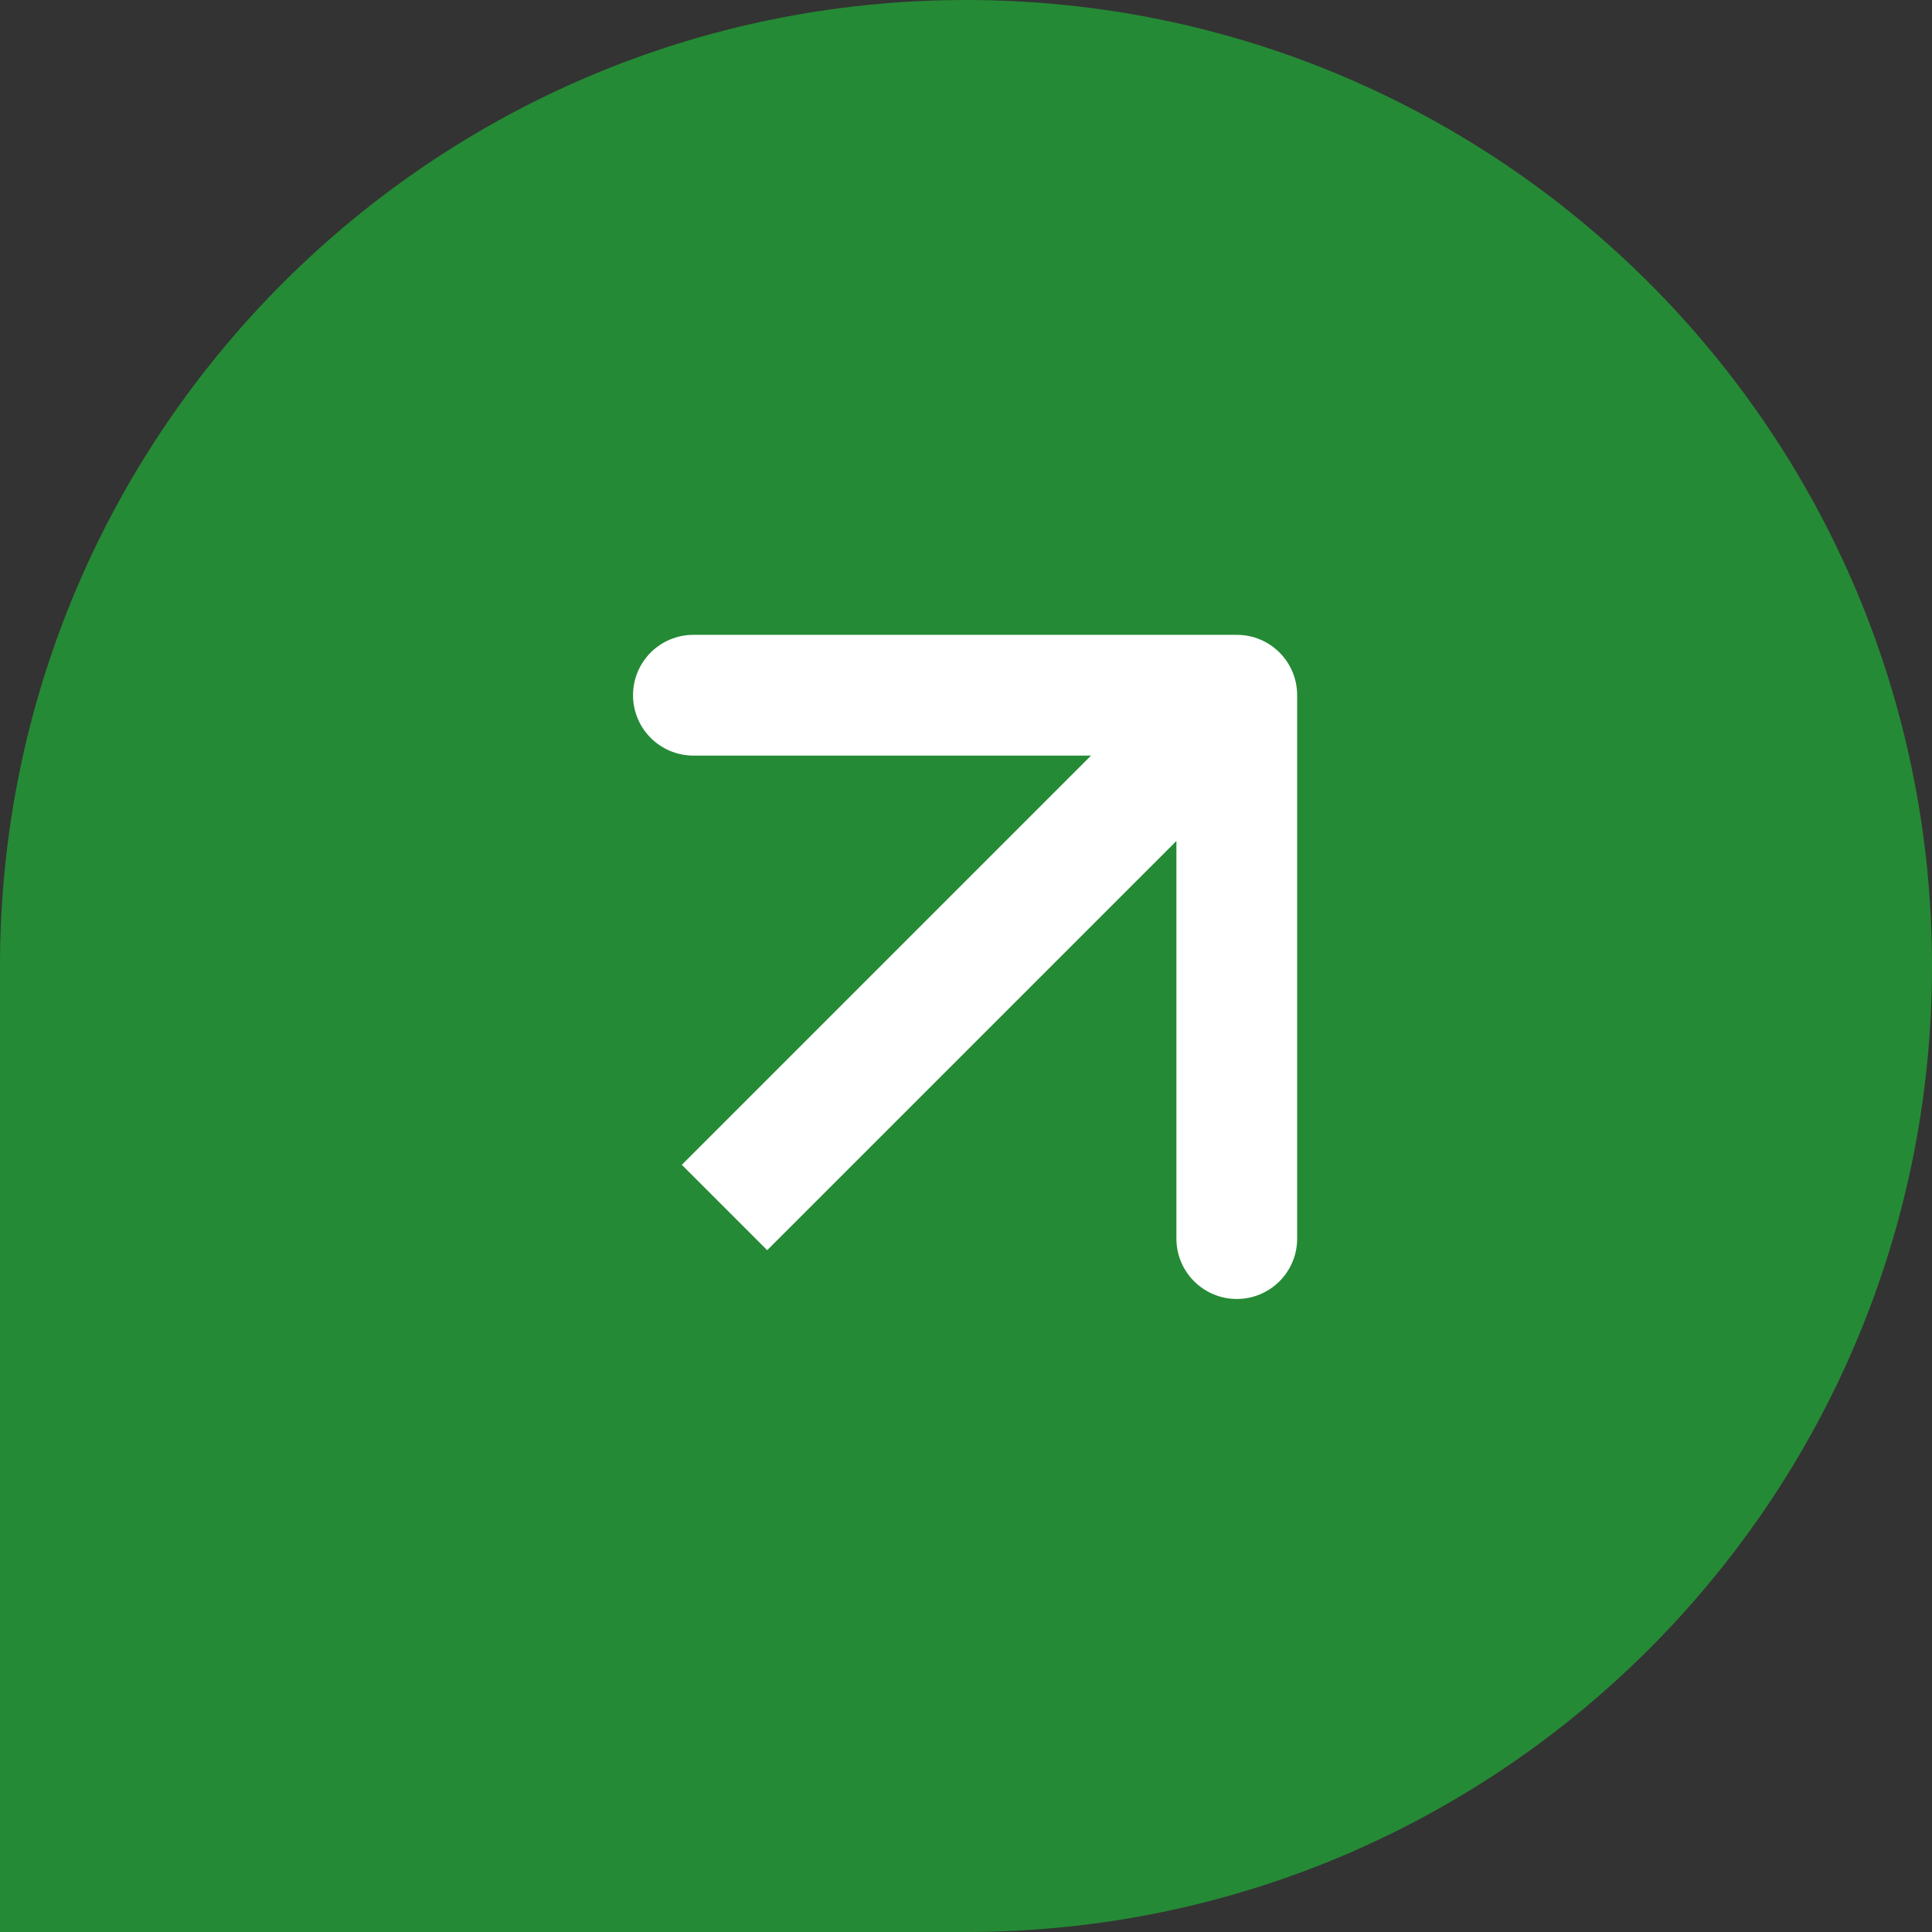 <?xml version="1.0" encoding="UTF-8"?> <svg xmlns="http://www.w3.org/2000/svg" width="32" height="32" viewBox="0 0 32 32" fill="none"><rect x="0" y="0" width="32" height="32" fill="#333333" stroke="none"/> <path d="M0 16C0 7.163 7.163 0 16 0V0C24.837 0 32 7.163 32 16V16C32 24.837 24.837 32 16 32H0V16Z" fill="#258A35"></path> <path d="M21.485 11.515C21.485 10.962 21.038 10.515 20.485 10.515L11.485 10.515C10.933 10.515 10.485 10.962 10.485 11.515C10.485 12.067 10.933 12.515 11.485 12.515L19.485 12.515L19.485 20.515C19.485 21.067 19.933 21.515 20.485 21.515C21.038 21.515 21.485 21.067 21.485 20.515L21.485 11.515ZM12.707 20.707L21.192 12.222L19.778 10.808L11.293 19.293L12.707 20.707Z" fill="white"></path> </svg> 